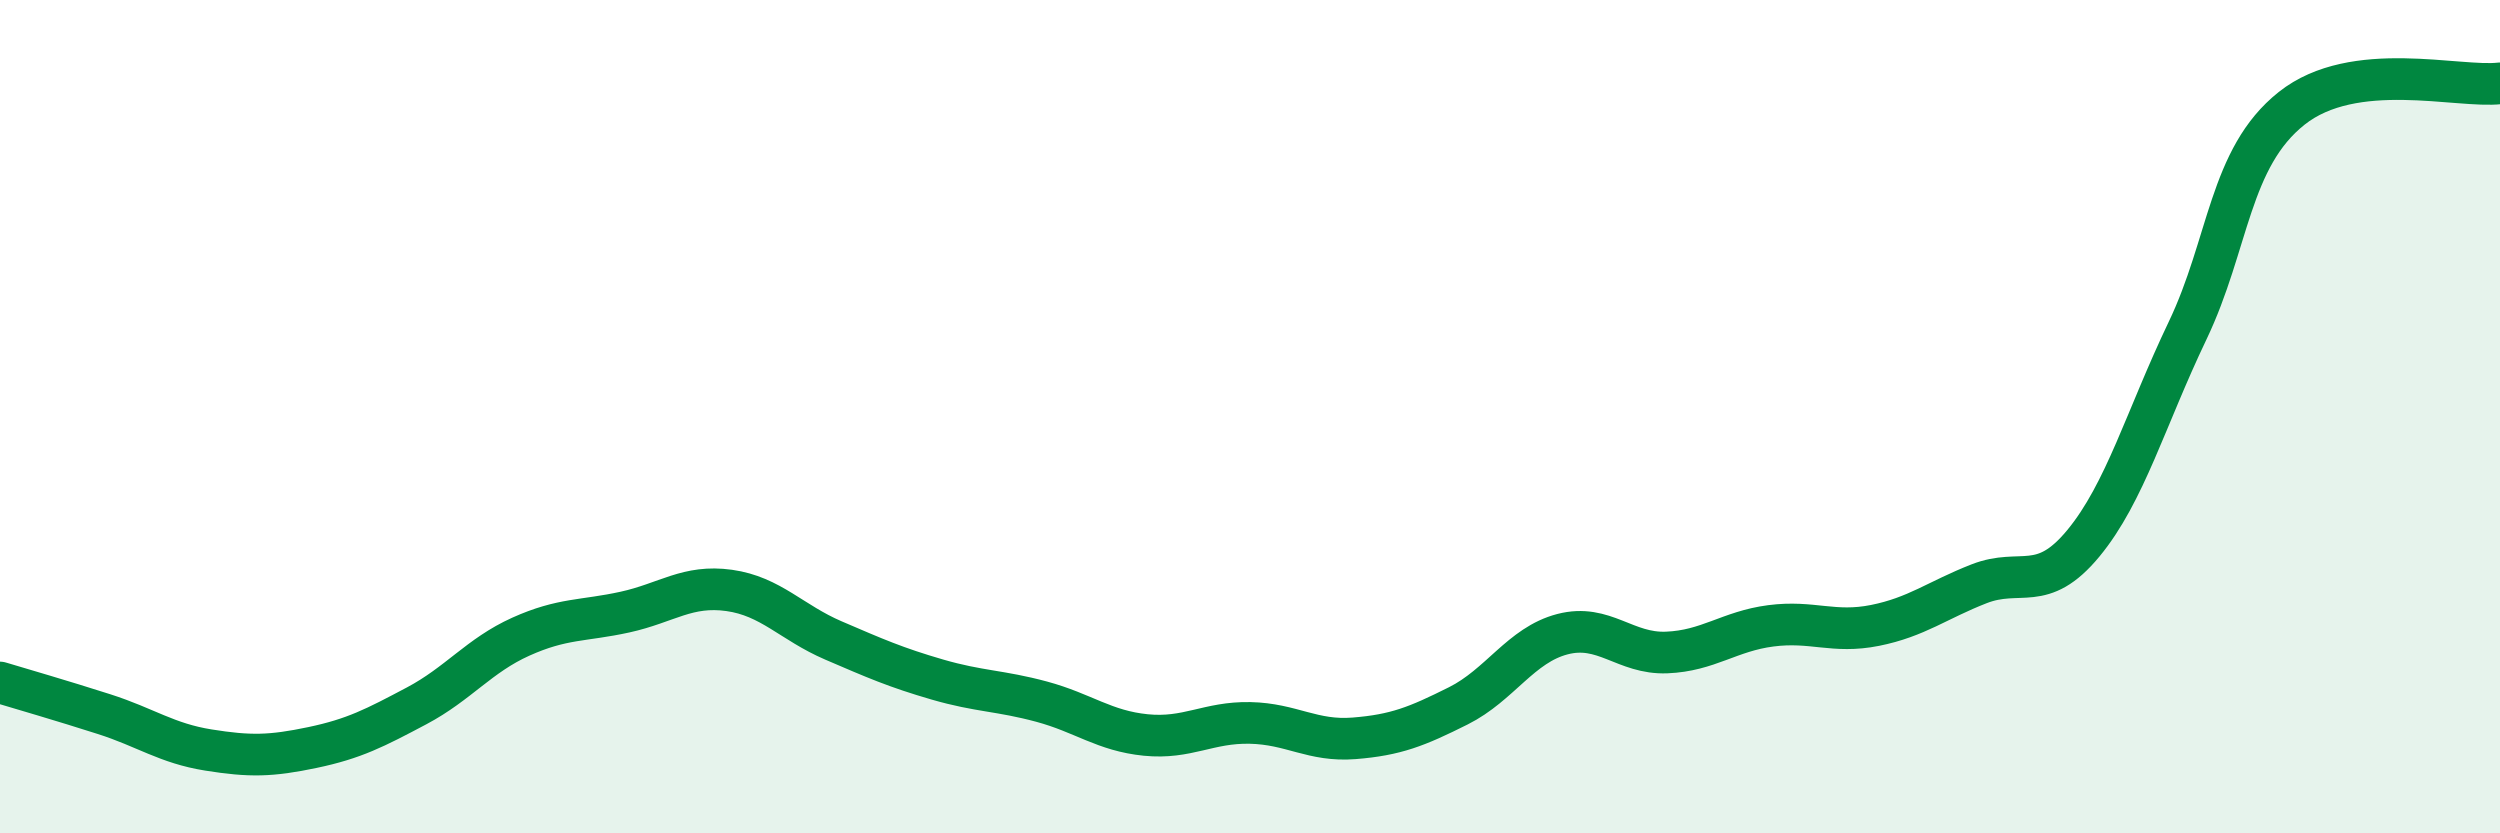 
    <svg width="60" height="20" viewBox="0 0 60 20" xmlns="http://www.w3.org/2000/svg">
      <path
        d="M 0,16.38 C 0.5,16.53 1.5,16.82 2.5,17.14 C 3.5,17.46 4,17.84 5,18 C 6,18.16 6.5,18.15 7.5,17.94 C 8.5,17.73 9,17.47 10,16.94 C 11,16.41 11.5,15.73 12.5,15.28 C 13.5,14.83 14,14.91 15,14.69 C 16,14.47 16.5,14.03 17.5,14.17 C 18.5,14.31 19,14.94 20,15.37 C 21,15.8 21.5,16.02 22.5,16.31 C 23.5,16.6 24,16.57 25,16.84 C 26,17.11 26.5,17.54 27.5,17.64 C 28.5,17.74 29,17.33 30,17.35 C 31,17.37 31.5,17.8 32.5,17.72 C 33.5,17.64 34,17.44 35,16.94 C 36,16.44 36.5,15.48 37.5,15.22 C 38.5,14.96 39,15.7 40,15.66 C 41,15.62 41.5,15.15 42.5,15.02 C 43.5,14.89 44,15.21 45,15.01 C 46,14.81 46.5,14.4 47.5,14.01 C 48.5,13.62 49,14.25 50,13.04 C 51,11.83 51.5,10.03 52.5,7.94 C 53.5,5.85 53.5,3.79 55,2.6 C 56.5,1.41 59,2.12 60,2L60 20L0 20Z"
        fill="#008740"
        opacity="0.1"
        stroke-linecap="round"
        stroke-linejoin="round"
      />
      <path
        d="M 0,16.38 C 0.5,16.53 1.5,16.82 2.5,17.14 C 3.5,17.46 4,17.84 5,18 C 6,18.16 6.5,18.15 7.5,17.94 C 8.5,17.73 9,17.47 10,16.94 C 11,16.41 11.5,15.73 12.5,15.28 C 13.5,14.83 14,14.91 15,14.69 C 16,14.47 16.5,14.03 17.5,14.17 C 18.5,14.31 19,14.94 20,15.37 C 21,15.8 21.5,16.02 22.5,16.31 C 23.5,16.6 24,16.57 25,16.84 C 26,17.11 26.5,17.54 27.5,17.64 C 28.5,17.74 29,17.33 30,17.35 C 31,17.37 31.5,17.8 32.5,17.72 C 33.5,17.64 34,17.44 35,16.94 C 36,16.44 36.5,15.48 37.5,15.22 C 38.5,14.96 39,15.7 40,15.66 C 41,15.62 41.5,15.15 42.5,15.02 C 43.5,14.89 44,15.21 45,15.01 C 46,14.81 46.5,14.4 47.5,14.01 C 48.5,13.62 49,14.25 50,13.04 C 51,11.83 51.5,10.03 52.5,7.94 C 53.5,5.85 53.5,3.79 55,2.6 C 56.5,1.41 59,2.12 60,2"
        stroke="#008740"
        stroke-width="1"
        fill="none"
        stroke-linecap="round"
        stroke-linejoin="round"
      />
    </svg>
  